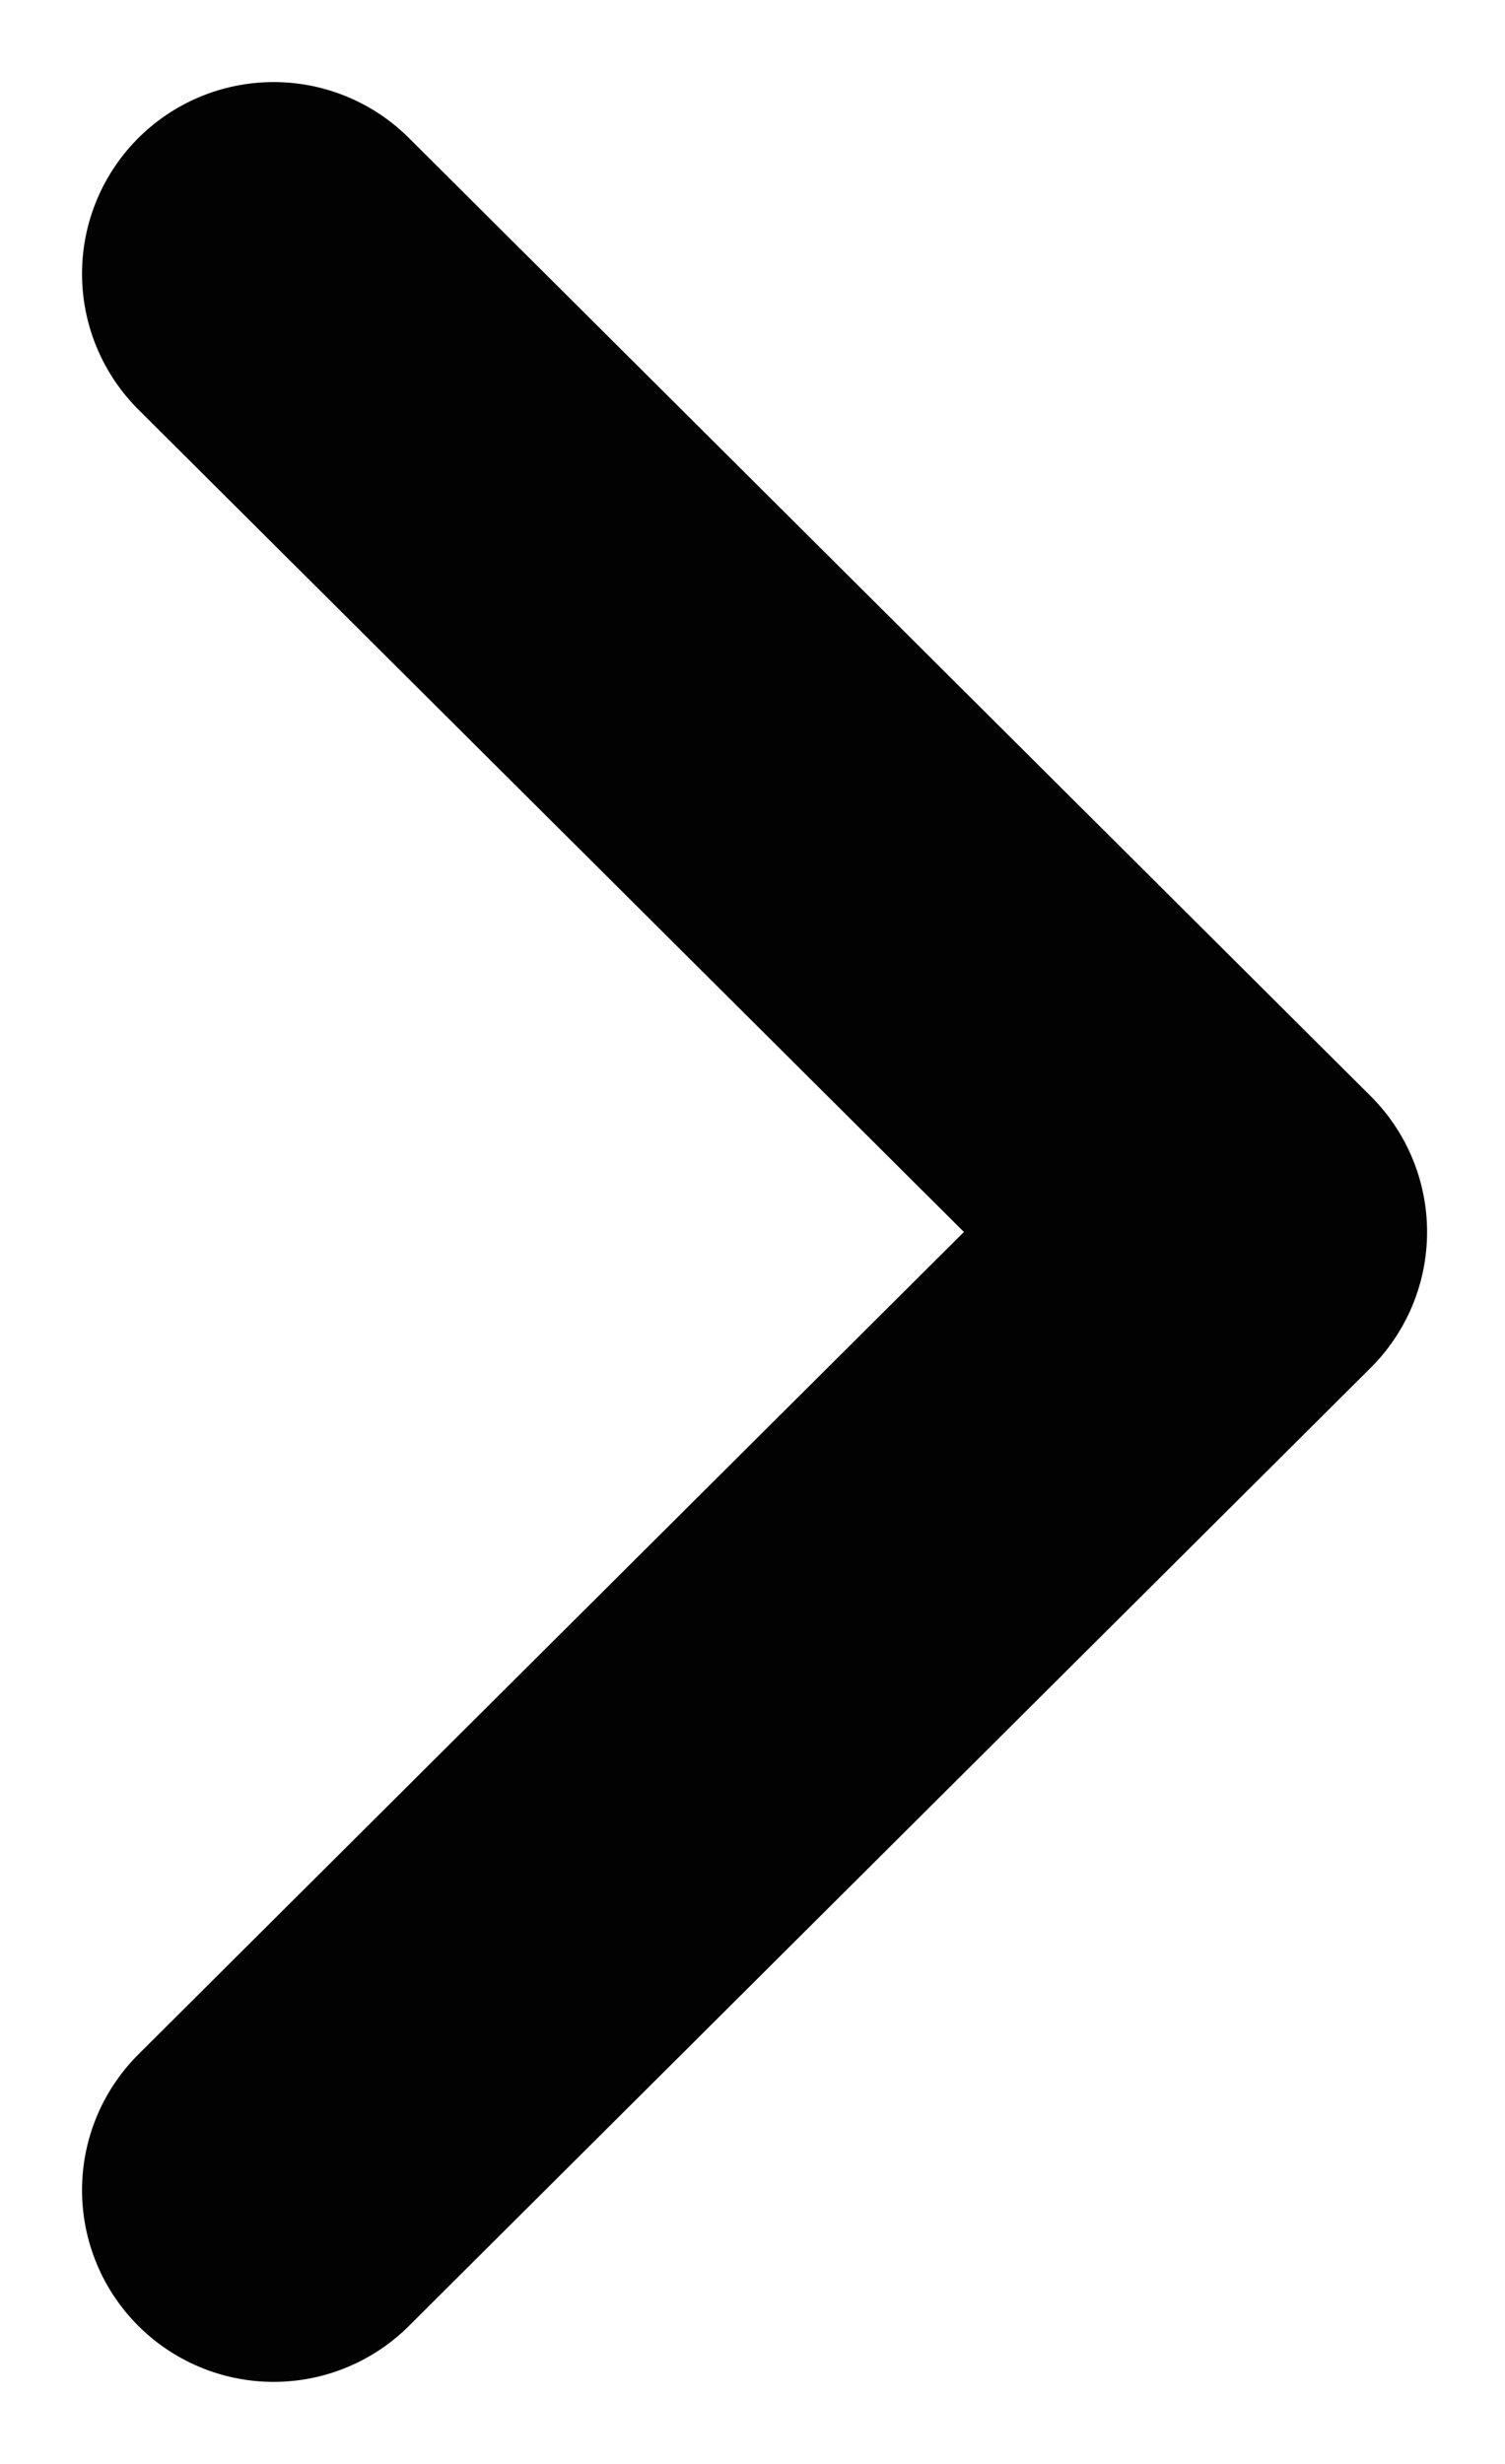 <?xml version="1.0" encoding="UTF-8"?> <svg xmlns="http://www.w3.org/2000/svg" width="11" height="18" viewBox="0 0 11 18" fill="none"><g clip-path="url(#clip0_376_95)"><path d="M2 2L9.03 9L2 16" stroke="#010201" stroke-width="2.801" stroke-linecap="round" stroke-linejoin="round"></path></g><defs><clipPath id="clip0_376_95"><rect width="11" height="18" fill="white"></rect></clipPath></defs></svg> 